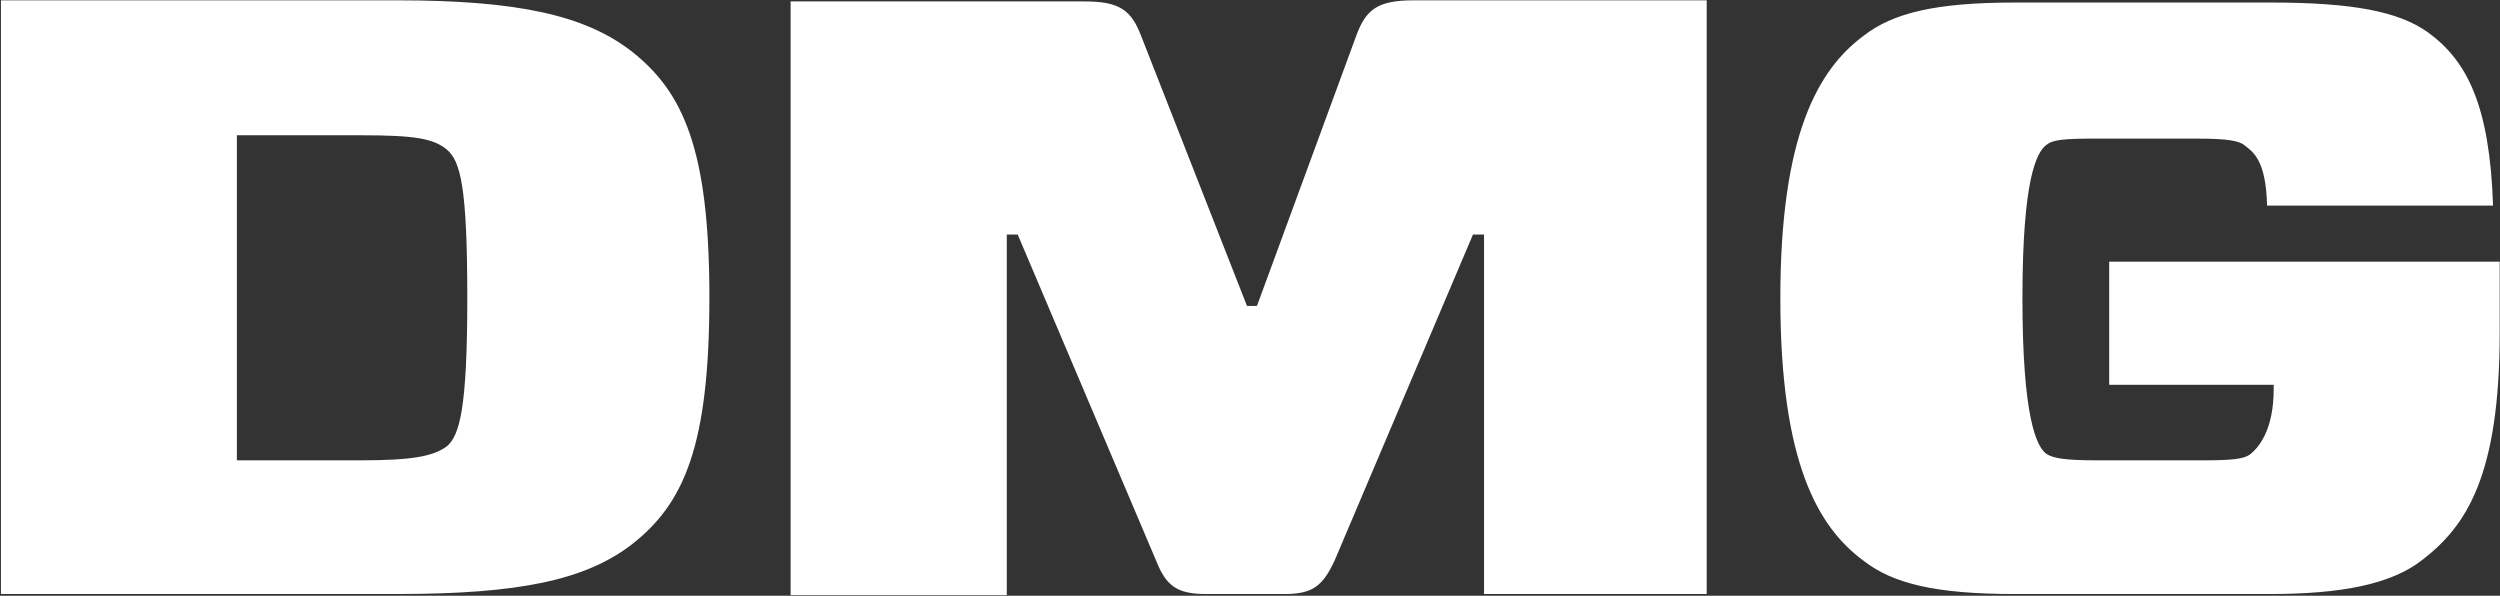 <svg version="1.2" xmlns="http://www.w3.org/2000/svg" viewBox="0 0 1582 377" width="1582" height="377">
	<rect x="0" y="0" width="1582" height="377" fill="#333333" stroke="none"/>
	<title>GIL</title>
	<style>
		.s0 { fill: #ffffff } 
	</style>
	<path id="Layer" fill-rule="evenodd" class="s0" d="m448.9 188.1c0 93.7-15.8 130.5-49.2 156.5-29.4 22.5-71.1 31.3-148.5 31.3h-250.6v-375.7h250.6c76.7 0 119.1 9.5 148.5 32.3 32.7 25.7 49.2 62.1 49.2 155.6zm-153.2 0.7c0-70.3-4.2-86.8-13-94.2-8.4-6.9-19.9-9-54.2-9h-78.6v205.7h78.6c33.6 0 45.8-2.8 54.2-8.8 8.1-7 13-23.5 13-93.7zm598.9-188.6h185.4v375.7h-140.9v-227.5h-7l-87.6 206.4c-7.4 15.8-13.7 21.1-31.5 21.1h-49.8c-18.6 0-25.3-5.3-31.6-21.1l-87.6-206.4h-6.9v228.2h-136.8v-375.7h186.1c22.1 0 29.5 5.6 35.7 21.8l67 170.9h6.3l62.8-170.9c6.2-16.9 13.7-22.5 36.4-22.5zm687.2 165.4v45c0 90.9-21.4 122.4-48.7 143.5-19.9 15.8-51.9 21.8-97.1 21.8h-160.9c-50.7 0-77.4-6.7-95.9-21.1-28.8-21.3-52.6-62.1-52.6-166 0-103.2 23.8-144.7 52.6-166.1 18.5-14.4 45.2-21.1 95.9-21.1h161.6c51.9 0 81.3 5.6 99.9 19 24.5 17.9 38.9 46 41 109.5h-143c-0.7-30.2-9.7-34.3-14.4-38.3-3.5-2.7-10.4-4.1-30.8-4.1h-62.3c-21.8 0-28.1 0.7-32.3 4.1-6 4.7-15 21.1-15 97 0 75.8 9 93.7 15 98.3 4.2 2.8 11.2 4.2 32.3 4.2h65.8c19.7 0 27.3-0.7 31.5-4.2 4.6-3.9 14.4-14.4 14.4-41.1v-2.5h-104.1v-77.9z"/>
</svg>